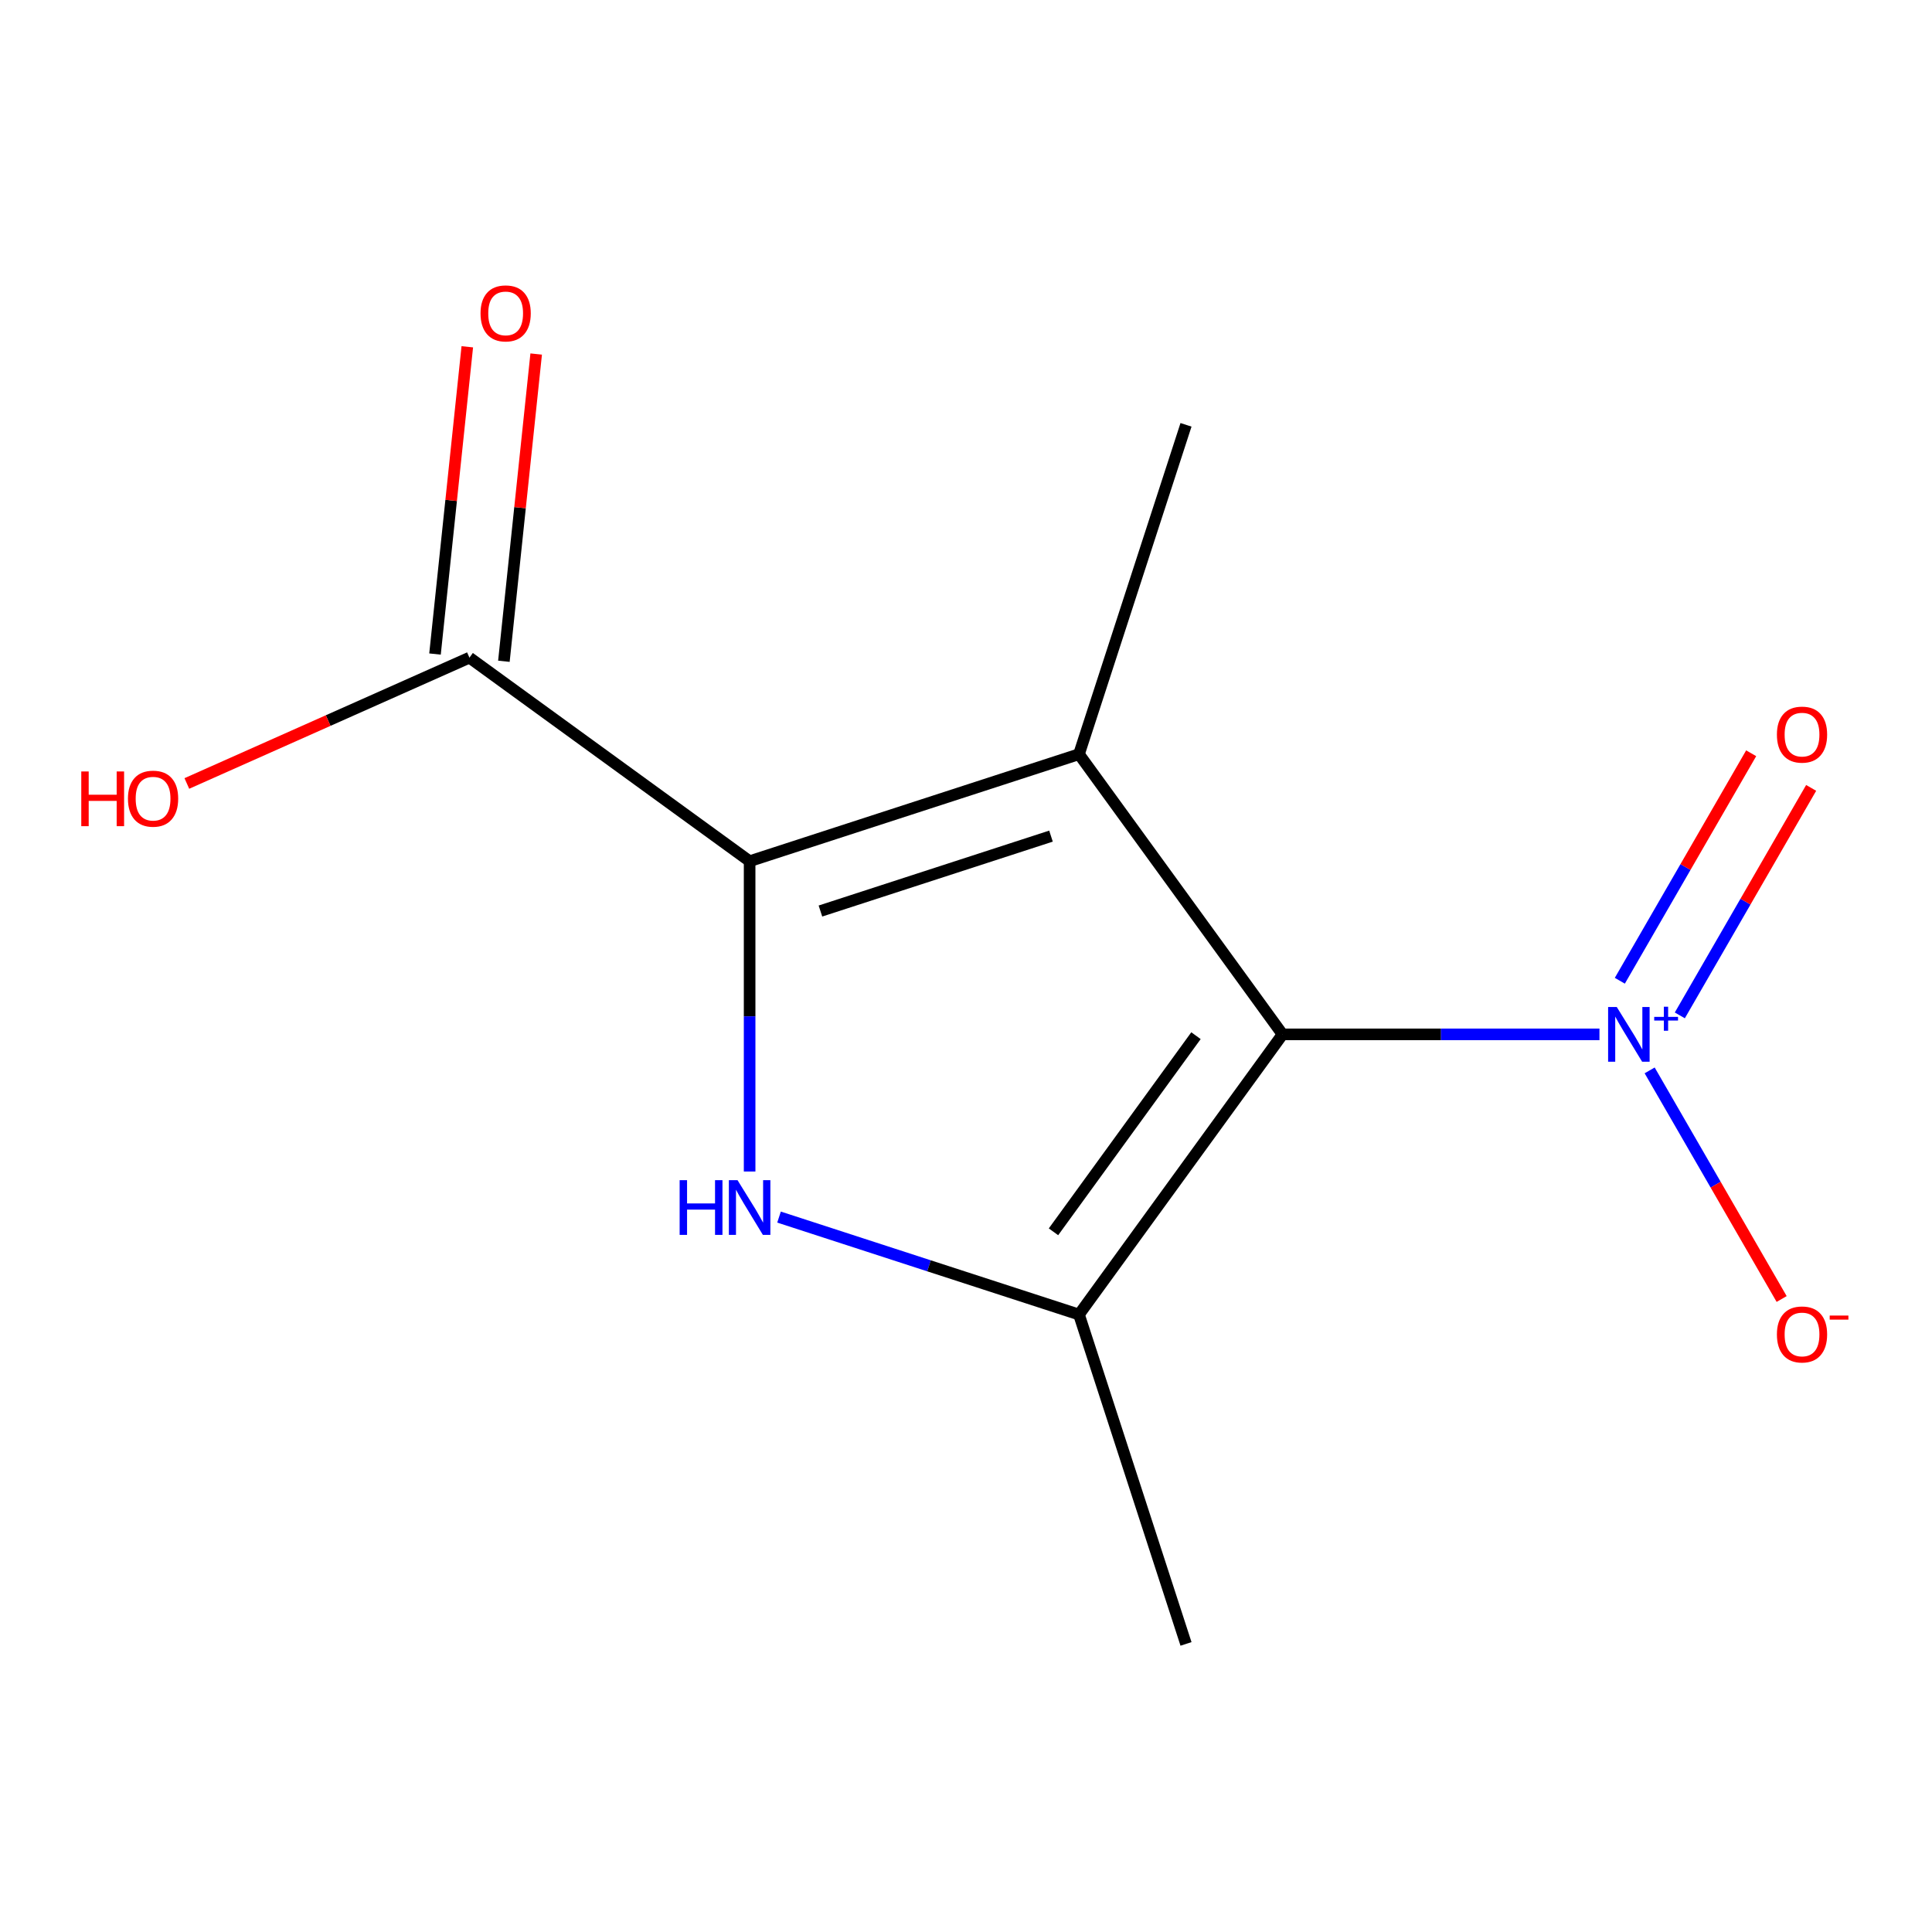<?xml version='1.0' encoding='iso-8859-1'?>
<svg version='1.1' baseProfile='full'
              xmlns='http://www.w3.org/2000/svg'
                      xmlns:rdkit='http://www.rdkit.org/xml'
                      xmlns:xlink='http://www.w3.org/1999/xlink'
                  xml:space='preserve'
width='1000px' height='1000px' viewBox='0 0 1000 1000'>
<!-- END OF HEADER -->
<rect style='opacity:1.0;fill:#FFFFFF;stroke:none' width='1000' height='1000' x='0' y='0'> </rect>
<path class='bond-0' d='M 663.845,535.388 L 558.483,390.37' style='fill:none;fill-rule:evenodd;stroke:#000000;stroke-width:6px;stroke-linecap:butt;stroke-linejoin:miter;stroke-opacity:1' />
<path class='bond-3' d='M 663.845,535.388 L 558.483,680.407' style='fill:none;fill-rule:evenodd;stroke:#000000;stroke-width:6px;stroke-linecap:butt;stroke-linejoin:miter;stroke-opacity:1' />
<path class='bond-3' d='M 619.037,536.069 L 545.283,637.582' style='fill:none;fill-rule:evenodd;stroke:#000000;stroke-width:6px;stroke-linecap:butt;stroke-linejoin:miter;stroke-opacity:1' />
<path class='bond-4' d='M 663.845,535.388 L 745.861,535.388' style='fill:none;fill-rule:evenodd;stroke:#000000;stroke-width:6px;stroke-linecap:butt;stroke-linejoin:miter;stroke-opacity:1' />
<path class='bond-4' d='M 745.861,535.388 L 827.876,535.388' style='fill:none;fill-rule:evenodd;stroke:#0000FF;stroke-width:6px;stroke-linecap:butt;stroke-linejoin:miter;stroke-opacity:1' />
<path class='bond-1' d='M 558.483,390.37 L 388.003,445.762' style='fill:none;fill-rule:evenodd;stroke:#000000;stroke-width:6px;stroke-linecap:butt;stroke-linejoin:miter;stroke-opacity:1' />
<path class='bond-1' d='M 543.989,432.775 L 424.654,471.549' style='fill:none;fill-rule:evenodd;stroke:#000000;stroke-width:6px;stroke-linecap:butt;stroke-linejoin:miter;stroke-opacity:1' />
<path class='bond-9' d='M 558.483,390.37 L 613.875,219.89' style='fill:none;fill-rule:evenodd;stroke:#000000;stroke-width:6px;stroke-linecap:butt;stroke-linejoin:miter;stroke-opacity:1' />
<path class='bond-5' d='M 388.003,445.762 L 242.985,340.4' style='fill:none;fill-rule:evenodd;stroke:#000000;stroke-width:6px;stroke-linecap:butt;stroke-linejoin:miter;stroke-opacity:1' />
<path class='bond-12' d='M 388.003,445.762 L 388.003,526.068' style='fill:none;fill-rule:evenodd;stroke:#000000;stroke-width:6px;stroke-linecap:butt;stroke-linejoin:miter;stroke-opacity:1' />
<path class='bond-12' d='M 388.003,526.068 L 388.003,606.373' style='fill:none;fill-rule:evenodd;stroke:#0000FF;stroke-width:6px;stroke-linecap:butt;stroke-linejoin:miter;stroke-opacity:1' />
<path class='bond-2' d='M 403.225,629.96 L 480.854,655.184' style='fill:none;fill-rule:evenodd;stroke:#0000FF;stroke-width:6px;stroke-linecap:butt;stroke-linejoin:miter;stroke-opacity:1' />
<path class='bond-2' d='M 480.854,655.184 L 558.483,680.407' style='fill:none;fill-rule:evenodd;stroke:#000000;stroke-width:6px;stroke-linecap:butt;stroke-linejoin:miter;stroke-opacity:1' />
<path class='bond-11' d='M 558.483,680.407 L 613.875,850.886' style='fill:none;fill-rule:evenodd;stroke:#000000;stroke-width:6px;stroke-linecap:butt;stroke-linejoin:miter;stroke-opacity:1' />
<path class='bond-6' d='M 853.86,554.03 L 888.02,613.196' style='fill:none;fill-rule:evenodd;stroke:#0000FF;stroke-width:6px;stroke-linecap:butt;stroke-linejoin:miter;stroke-opacity:1' />
<path class='bond-6' d='M 888.02,613.196 L 922.18,672.363' style='fill:none;fill-rule:evenodd;stroke:#FF0000;stroke-width:6px;stroke-linecap:butt;stroke-linejoin:miter;stroke-opacity:1' />
<path class='bond-7' d='M 869.47,525.561 L 903.461,466.687' style='fill:none;fill-rule:evenodd;stroke:#0000FF;stroke-width:6px;stroke-linecap:butt;stroke-linejoin:miter;stroke-opacity:1' />
<path class='bond-7' d='M 903.461,466.687 L 937.452,407.812' style='fill:none;fill-rule:evenodd;stroke:#FF0000;stroke-width:6px;stroke-linecap:butt;stroke-linejoin:miter;stroke-opacity:1' />
<path class='bond-7' d='M 838.422,507.636 L 872.413,448.761' style='fill:none;fill-rule:evenodd;stroke:#0000FF;stroke-width:6px;stroke-linecap:butt;stroke-linejoin:miter;stroke-opacity:1' />
<path class='bond-7' d='M 872.413,448.761 L 906.404,389.887' style='fill:none;fill-rule:evenodd;stroke:#FF0000;stroke-width:6px;stroke-linecap:butt;stroke-linejoin:miter;stroke-opacity:1' />
<path class='bond-8' d='M 260.812,342.274 L 269.169,262.759' style='fill:none;fill-rule:evenodd;stroke:#000000;stroke-width:6px;stroke-linecap:butt;stroke-linejoin:miter;stroke-opacity:1' />
<path class='bond-8' d='M 269.169,262.759 L 277.526,183.244' style='fill:none;fill-rule:evenodd;stroke:#FF0000;stroke-width:6px;stroke-linecap:butt;stroke-linejoin:miter;stroke-opacity:1' />
<path class='bond-8' d='M 225.158,338.526 L 233.515,259.011' style='fill:none;fill-rule:evenodd;stroke:#000000;stroke-width:6px;stroke-linecap:butt;stroke-linejoin:miter;stroke-opacity:1' />
<path class='bond-8' d='M 233.515,259.011 L 241.872,179.497' style='fill:none;fill-rule:evenodd;stroke:#FF0000;stroke-width:6px;stroke-linecap:butt;stroke-linejoin:miter;stroke-opacity:1' />
<path class='bond-10' d='M 242.985,340.4 L 169.848,372.963' style='fill:none;fill-rule:evenodd;stroke:#000000;stroke-width:6px;stroke-linecap:butt;stroke-linejoin:miter;stroke-opacity:1' />
<path class='bond-10' d='M 169.848,372.963 L 96.71,405.525' style='fill:none;fill-rule:evenodd;stroke:#FF0000;stroke-width:6px;stroke-linecap:butt;stroke-linejoin:miter;stroke-opacity:1' />
<path  class='atom-3' d='M 351.783 610.855
L 355.623 610.855
L 355.623 622.895
L 370.103 622.895
L 370.103 610.855
L 373.943 610.855
L 373.943 639.175
L 370.103 639.175
L 370.103 626.095
L 355.623 626.095
L 355.623 639.175
L 351.783 639.175
L 351.783 610.855
' fill='#0000FF'/>
<path  class='atom-3' d='M 381.743 610.855
L 391.023 625.855
Q 391.943 627.335, 393.423 630.015
Q 394.903 632.695, 394.983 632.855
L 394.983 610.855
L 398.743 610.855
L 398.743 639.175
L 394.863 639.175
L 384.903 622.775
Q 383.743 620.855, 382.503 618.655
Q 381.303 616.455, 380.943 615.775
L 380.943 639.175
L 377.263 639.175
L 377.263 610.855
L 381.743 610.855
' fill='#0000FF'/>
<path  class='atom-5' d='M 836.838 521.228
L 846.118 536.228
Q 847.038 537.708, 848.518 540.388
Q 849.998 543.068, 850.078 543.228
L 850.078 521.228
L 853.838 521.228
L 853.838 549.548
L 849.958 549.548
L 839.998 533.148
Q 838.838 531.228, 837.598 529.028
Q 836.398 526.828, 836.038 526.148
L 836.038 549.548
L 832.358 549.548
L 832.358 521.228
L 836.838 521.228
' fill='#0000FF'/>
<path  class='atom-5' d='M 856.214 526.333
L 861.203 526.333
L 861.203 521.08
L 863.421 521.08
L 863.421 526.333
L 868.542 526.333
L 868.542 528.234
L 863.421 528.234
L 863.421 533.514
L 861.203 533.514
L 861.203 528.234
L 856.214 528.234
L 856.214 526.333
' fill='#0000FF'/>
<path  class='atom-7' d='M 919.724 690.706
Q 919.724 683.906, 923.084 680.106
Q 926.444 676.306, 932.724 676.306
Q 939.004 676.306, 942.364 680.106
Q 945.724 683.906, 945.724 690.706
Q 945.724 697.586, 942.324 701.506
Q 938.924 705.386, 932.724 705.386
Q 926.484 705.386, 923.084 701.506
Q 919.724 697.626, 919.724 690.706
M 932.724 702.186
Q 937.044 702.186, 939.364 699.306
Q 941.724 696.386, 941.724 690.706
Q 941.724 685.146, 939.364 682.346
Q 937.044 679.506, 932.724 679.506
Q 928.404 679.506, 926.044 682.306
Q 923.724 685.106, 923.724 690.706
Q 923.724 696.426, 926.044 699.306
Q 928.404 702.186, 932.724 702.186
' fill='#FF0000'/>
<path  class='atom-7' d='M 947.044 680.928
L 956.733 680.928
L 956.733 683.04
L 947.044 683.04
L 947.044 680.928
' fill='#FF0000'/>
<path  class='atom-8' d='M 919.724 380.231
Q 919.724 373.431, 923.084 369.631
Q 926.444 365.831, 932.724 365.831
Q 939.004 365.831, 942.364 369.631
Q 945.724 373.431, 945.724 380.231
Q 945.724 387.111, 942.324 391.031
Q 938.924 394.911, 932.724 394.911
Q 926.484 394.911, 923.084 391.031
Q 919.724 387.151, 919.724 380.231
M 932.724 391.711
Q 937.044 391.711, 939.364 388.831
Q 941.724 385.911, 941.724 380.231
Q 941.724 374.671, 939.364 371.871
Q 937.044 369.031, 932.724 369.031
Q 928.404 369.031, 926.044 371.831
Q 923.724 374.631, 923.724 380.231
Q 923.724 385.951, 926.044 388.831
Q 928.404 391.711, 932.724 391.711
' fill='#FF0000'/>
<path  class='atom-9' d='M 248.722 162.209
Q 248.722 155.409, 252.082 151.609
Q 255.442 147.809, 261.722 147.809
Q 268.002 147.809, 271.362 151.609
Q 274.722 155.409, 274.722 162.209
Q 274.722 169.089, 271.322 173.009
Q 267.922 176.889, 261.722 176.889
Q 255.482 176.889, 252.082 173.009
Q 248.722 169.129, 248.722 162.209
M 261.722 173.689
Q 266.042 173.689, 268.362 170.809
Q 270.722 167.889, 270.722 162.209
Q 270.722 156.649, 268.362 153.849
Q 266.042 151.009, 261.722 151.009
Q 257.402 151.009, 255.042 153.809
Q 252.722 156.609, 252.722 162.209
Q 252.722 167.929, 255.042 170.809
Q 257.402 173.689, 261.722 173.689
' fill='#FF0000'/>
<path  class='atom-11' d='M 42.069 399.308
L 45.909 399.308
L 45.909 411.348
L 60.389 411.348
L 60.389 399.308
L 64.229 399.308
L 64.229 427.628
L 60.389 427.628
L 60.389 414.548
L 45.909 414.548
L 45.909 427.628
L 42.069 427.628
L 42.069 399.308
' fill='#FF0000'/>
<path  class='atom-11' d='M 66.229 413.388
Q 66.229 406.588, 69.589 402.788
Q 72.949 398.988, 79.229 398.988
Q 85.509 398.988, 88.869 402.788
Q 92.229 406.588, 92.229 413.388
Q 92.229 420.268, 88.829 424.188
Q 85.429 428.068, 79.229 428.068
Q 72.989 428.068, 69.589 424.188
Q 66.229 420.308, 66.229 413.388
M 79.229 424.868
Q 83.549 424.868, 85.869 421.988
Q 88.229 419.068, 88.229 413.388
Q 88.229 407.828, 85.869 405.028
Q 83.549 402.188, 79.229 402.188
Q 74.909 402.188, 72.549 404.988
Q 70.229 407.788, 70.229 413.388
Q 70.229 419.108, 72.549 421.988
Q 74.909 424.868, 79.229 424.868
' fill='#FF0000'/>
</svg>
